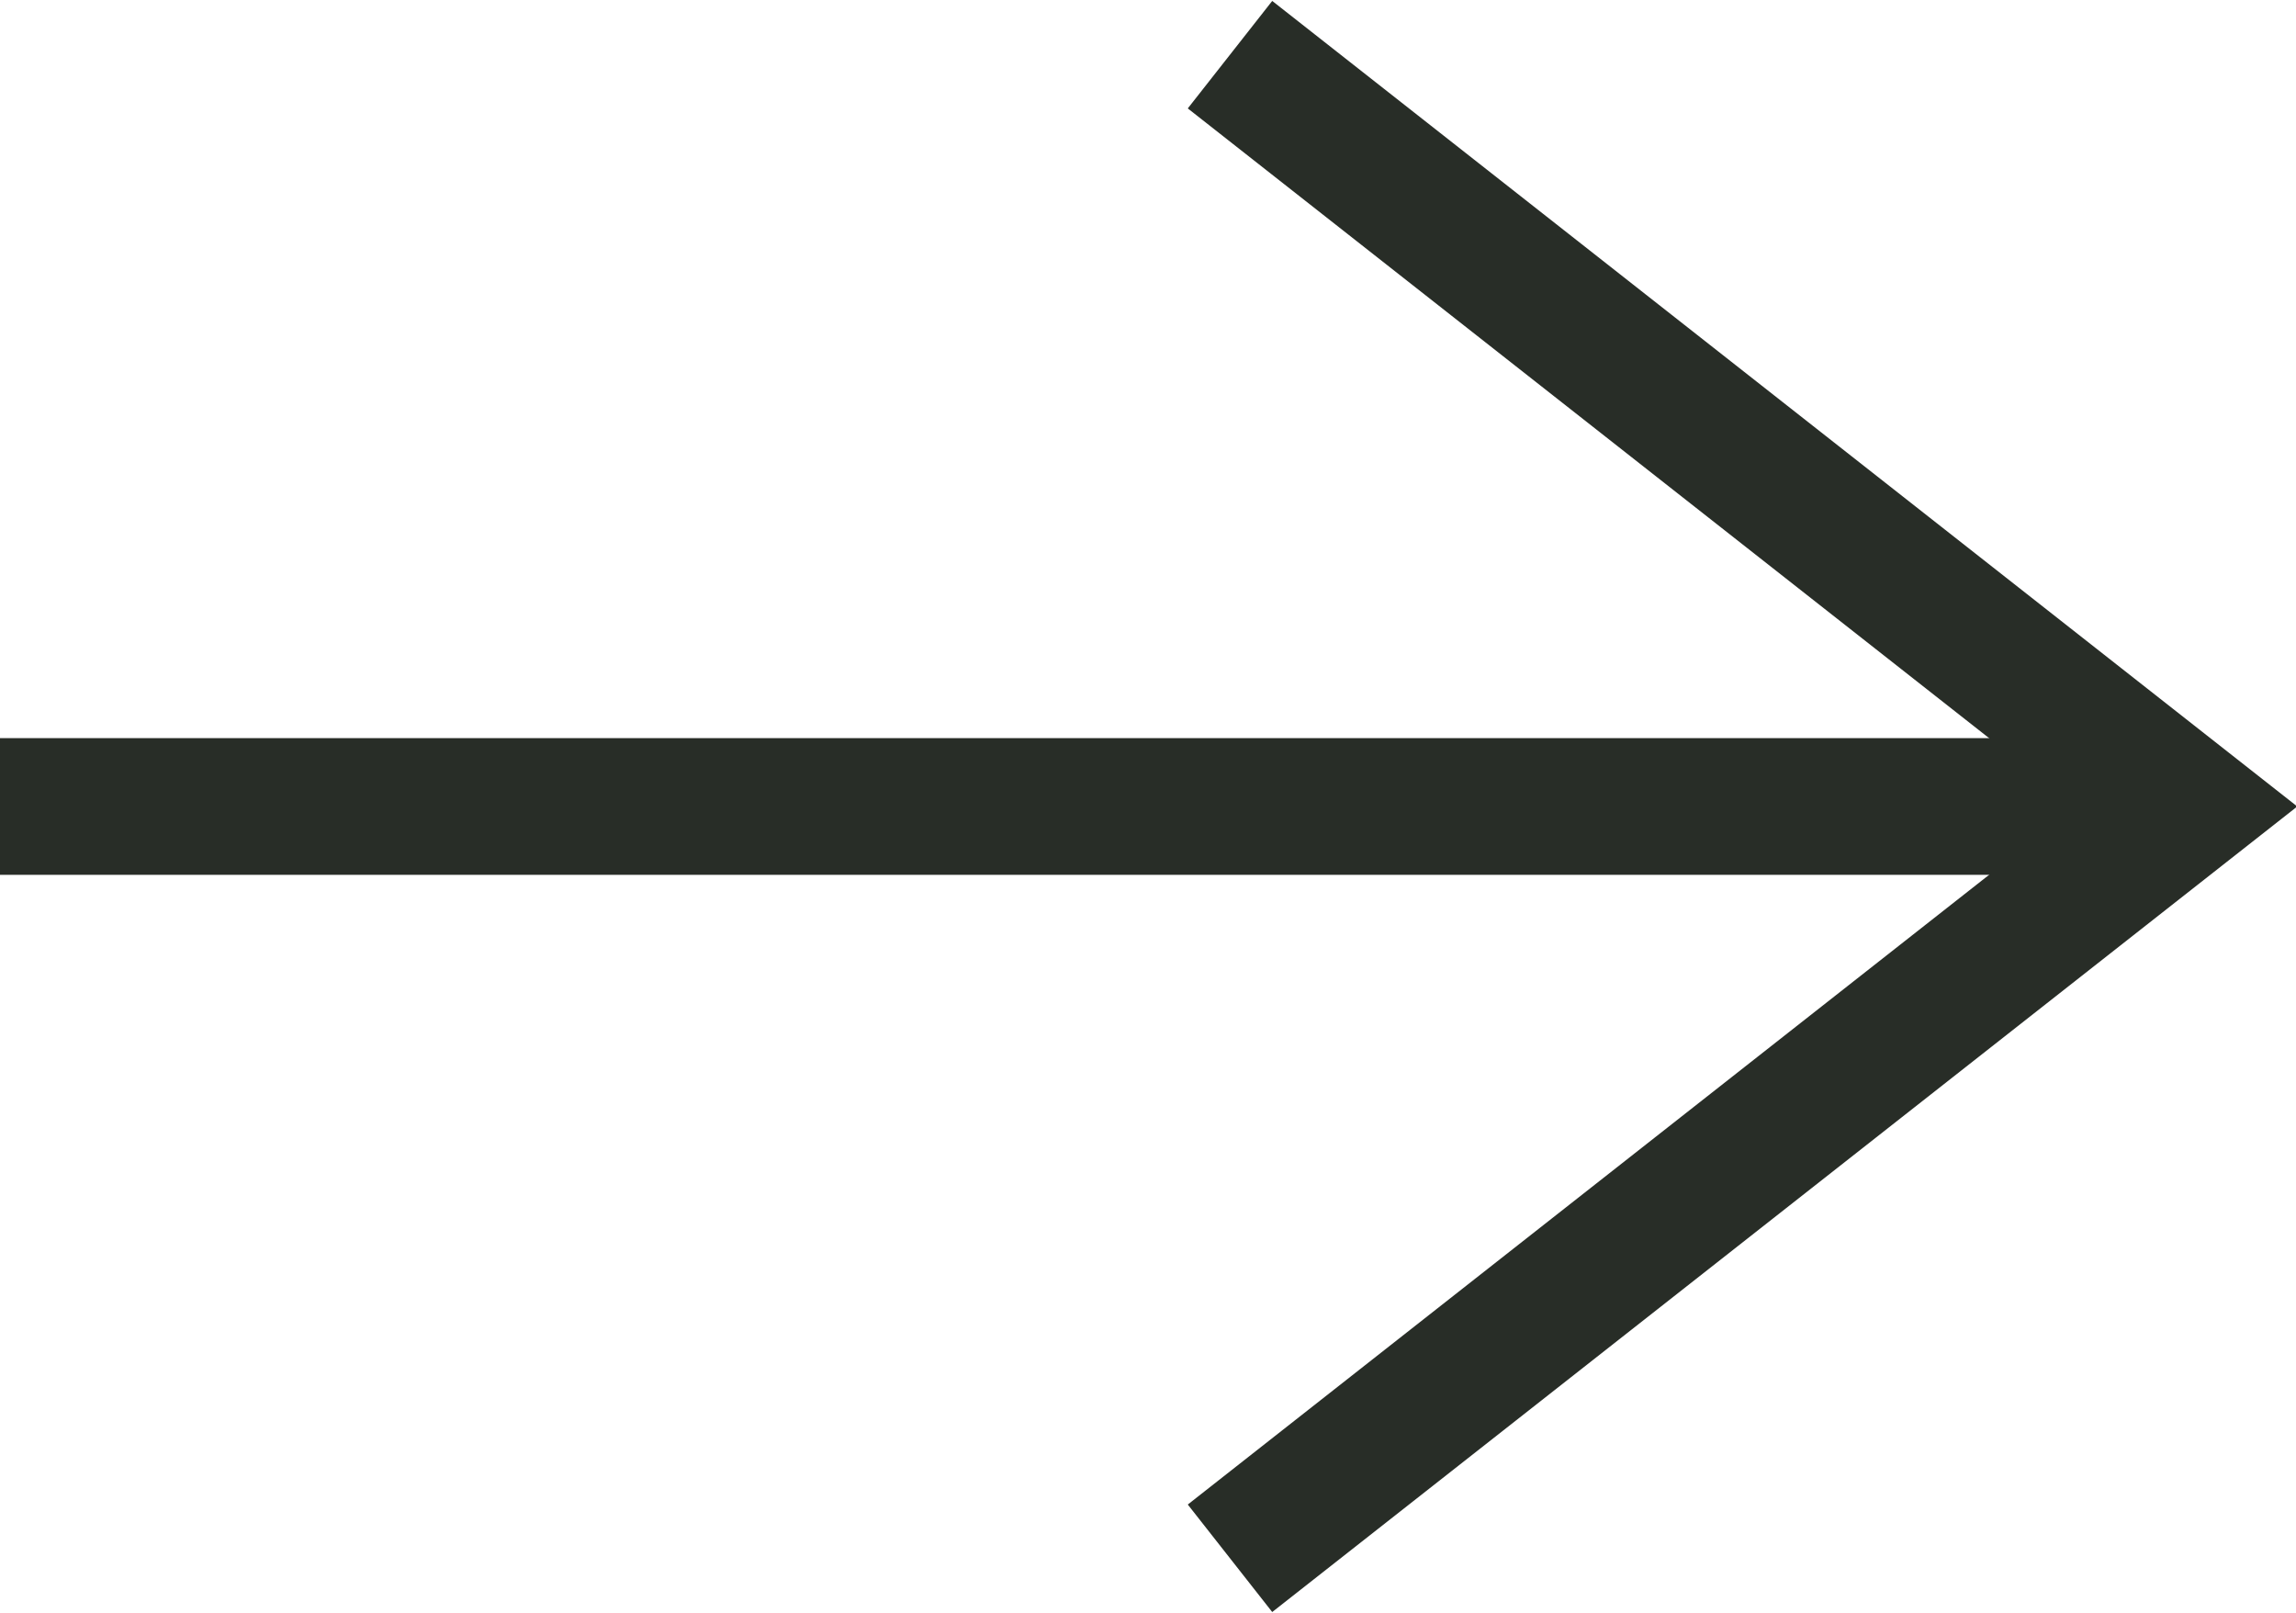 <?xml version="1.0" encoding="UTF-8"?>
<svg xmlns="http://www.w3.org/2000/svg" version="1.1" viewBox="0 0 16.8 11.8">
  <defs>
    <style>
      .cls-1 {
        fill: none;
        stroke: #282d27;
        stroke-miterlimit: 10;
      }
    </style>
  </defs>
  <!-- Generator: Adobe Illustrator 28.7.1, SVG Export Plug-In . SVG Version: 1.2.0 Build 142)  -->
  <g>
    <g id="_レイヤー_1" data-name="レイヤー_1">
      <g>
        <polyline class="cls-1" points="9 11.4 16 5.9 9 .4"/>
        <line class="cls-1" y1="5.9" x2="16" y2="5.9"/>
      </g>
    </g>
  </g>
</svg>